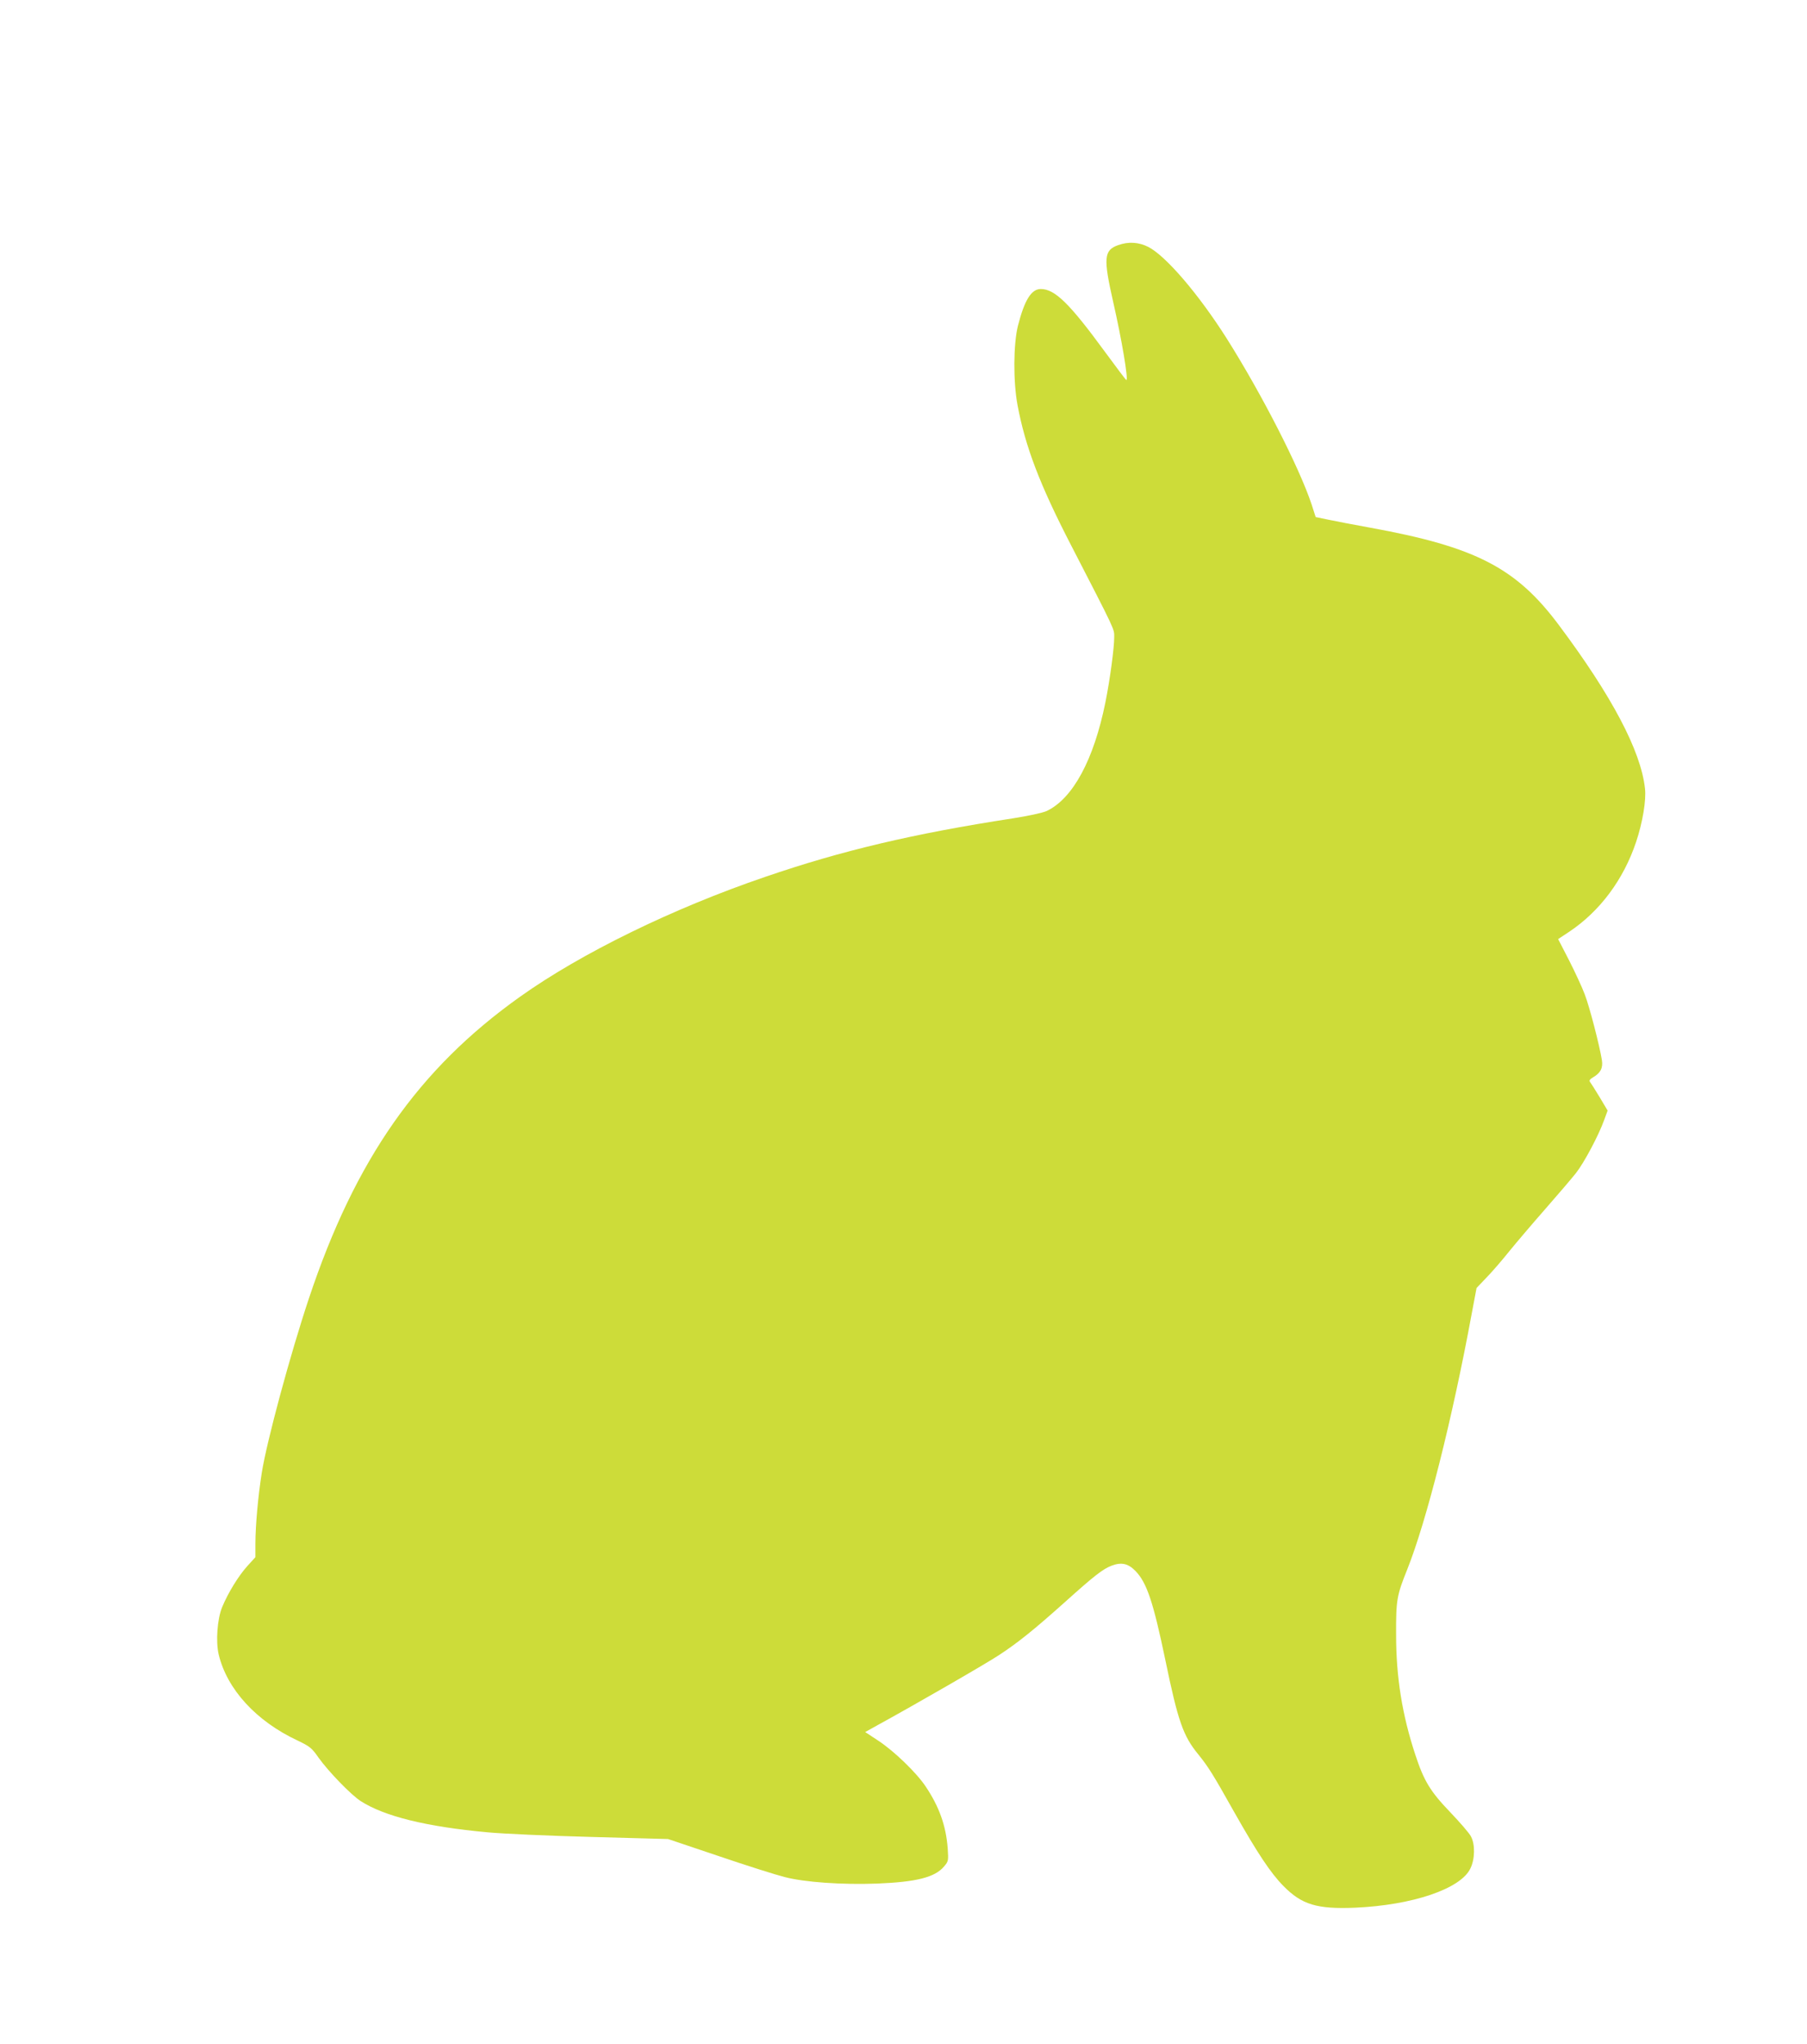 <?xml version="1.0" standalone="no"?>
<!DOCTYPE svg PUBLIC "-//W3C//DTD SVG 20010904//EN"
 "http://www.w3.org/TR/2001/REC-SVG-20010904/DTD/svg10.dtd">
<svg version="1.0" xmlns="http://www.w3.org/2000/svg"
 width="1132pt" height="1280pt" viewBox="0 0 1132 1280"
 preserveAspectRatio="xMidYMid meet">
<g transform="translate(0,1280) scale(0.1,-0.1)"
fill="#cddc39" stroke="none">
<path d="M7005 11265 c-90 -32 -94 -80 -31 -358 53 -232 96 -487 82 -487 -3 0
-63 80 -135 178 -221 302 -313 392 -401 392 -59 0 -102 -69 -143 -230 -29
-115 -30 -350 -3 -495 49 -263 140 -501 337 -882 280 -543 269 -520 269 -573
0 -69 -26 -263 -55 -408 -73 -361 -204 -603 -368 -681 -24 -11 -115 -31 -212
-46 -624 -96 -1072 -202 -1550 -366 -581 -198 -1155 -479 -1537 -751 -637
-453 -1033 -1020 -1323 -1890 -117 -351 -263 -891 -295 -1091 -23 -146 -40
-331 -40 -446 l0 -83 -50 -55 c-56 -62 -120 -166 -158 -257 -31 -75 -41 -216
-22 -297 52 -218 235 -418 494 -539 77 -37 89 -46 132 -108 63 -88 204 -233
263 -271 149 -96 413 -161 796 -196 94 -9 386 -22 650 -29 l480 -13 315 -106
c173 -59 360 -118 415 -132 127 -33 360 -49 580 -41 246 10 362 39 419 107 28
33 28 36 23 114 -11 142 -53 260 -138 387 -58 87 -198 222 -297 287 l-82 54
72 40 c239 131 687 389 768 443 119 78 219 159 407 327 189 170 242 211 297
232 61 23 103 14 149 -33 71 -73 111 -192 187 -556 80 -387 112 -477 206 -592
63 -78 91 -122 224 -359 147 -260 230 -385 310 -466 115 -117 210 -146 450
-136 359 16 660 118 721 245 29 58 31 151 4 201 -9 19 -68 87 -129 151 -126
131 -166 197 -220 362 -82 248 -120 486 -120 748 -1 220 4 248 70 412 120 301
281 936 404 1603 l30 159 63 66 c35 36 99 110 142 164 44 54 145 173 225 264
80 91 166 192 193 226 51 65 141 234 176 331 l22 60 -50 84 c-28 46 -55 89
-60 95 -7 9 -2 17 20 30 46 27 62 58 54 108 -15 92 -77 332 -107 410 -17 46
-62 142 -99 215 l-68 132 71 47 c191 128 338 325 417 560 41 122 65 264 56
337 -26 235 -207 578 -539 1022 -268 359 -521 490 -1180 610 -105 19 -225 42
-267 51 l-77 16 -25 78 c-77 232 -313 693 -532 1040 -177 279 -382 518 -492
574 -60 30 -124 34 -188 11z"/>
</g>
</svg>
